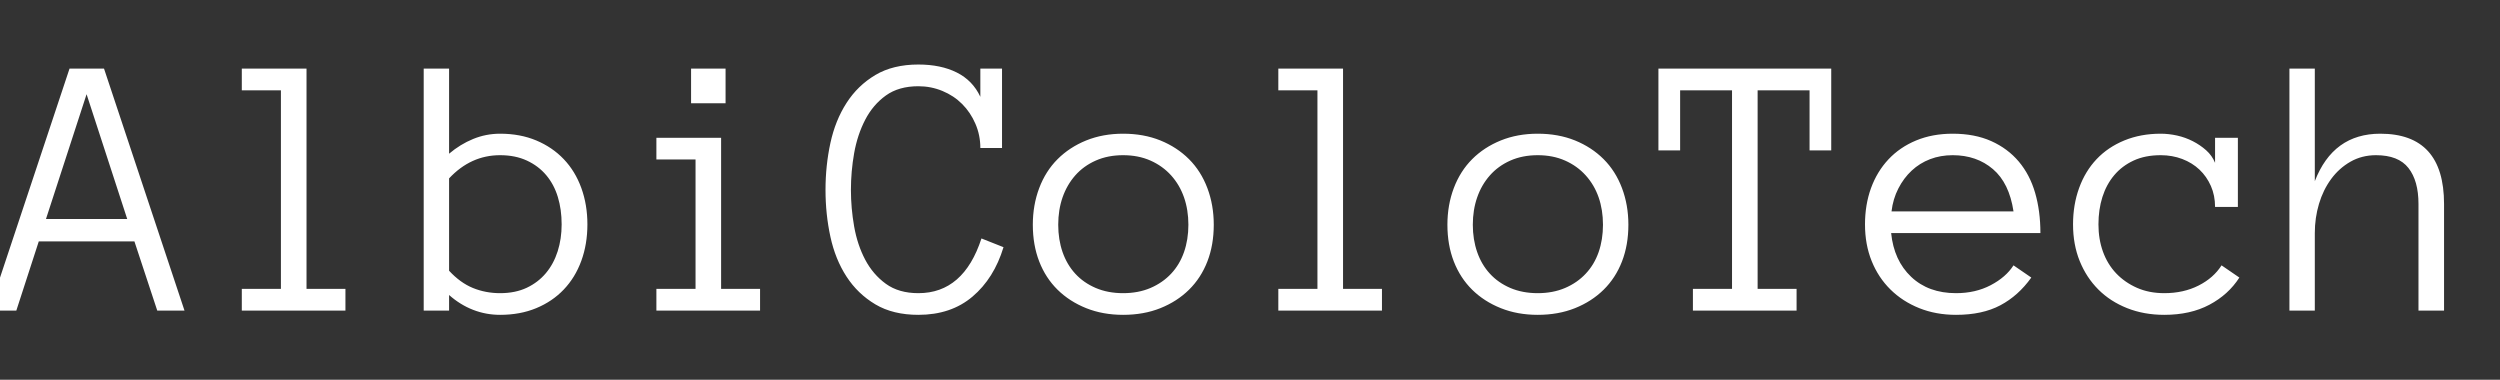 <svg xmlns="http://www.w3.org/2000/svg" width="79" height="12" viewBox="0 0 79 12" fill="none"><rect x="0" y="0" width="79" height="12" fill="#333333" stroke="none"/><path d="M5.83 9.814L4.969 9.814L4.248 7.629L1.225 7.629L0.516 9.814L-0.346 9.814L2.197 2.168L3.287 2.168L5.83 9.814ZM4.02 6.92L2.736 2.977L1.453 6.92L4.02 6.92ZM10.916 9.814L7.641 9.814L7.641 9.129L8.877 9.129L8.877 2.854L7.641 2.854L7.641 2.168L9.686 2.168L9.686 9.129L10.916 9.129L10.916 9.814ZM18.562 7.09Q18.562 7.717 18.369 8.244Q18.176 8.771 17.815 9.149Q17.455 9.527 16.945 9.738Q16.436 9.949 15.803 9.949Q15.357 9.949 14.95 9.791Q14.543 9.633 14.191 9.322L14.191 9.814L13.389 9.814L13.389 2.168L14.191 2.168L14.191 4.857Q14.543 4.559 14.95 4.392Q15.357 4.225 15.803 4.225Q16.436 4.225 16.945 4.438Q17.455 4.652 17.815 5.03Q18.176 5.408 18.369 5.938Q18.562 6.469 18.562 7.09ZM17.748 7.09Q17.748 6.621 17.628 6.226Q17.508 5.83 17.262 5.537Q17.016 5.244 16.649 5.074Q16.283 4.904 15.803 4.904Q14.877 4.904 14.191 5.637L14.191 8.555Q14.543 8.936 14.944 9.1Q15.346 9.264 15.803 9.264Q16.283 9.264 16.644 9.094Q17.004 8.924 17.25 8.631Q17.496 8.338 17.622 7.942Q17.748 7.547 17.748 7.09ZM22.928 3.264L21.838 3.264L21.838 2.168L22.928 2.168L22.928 3.264ZM24.018 9.814L20.742 9.814L20.742 9.129L21.979 9.129L21.979 5.039L20.742 5.039L20.742 4.354L22.787 4.354L22.787 9.129L24.018 9.129L24.018 9.814ZM31.711 7.811Q31.412 8.795 30.732 9.372Q30.053 9.949 29.021 9.949Q28.219 9.949 27.662 9.618Q27.105 9.287 26.751 8.742Q26.396 8.197 26.241 7.482Q26.086 6.768 26.086 6Q26.086 5.232 26.241 4.518Q26.396 3.803 26.751 3.252Q27.105 2.701 27.662 2.37Q28.219 2.039 29.021 2.039Q29.73 2.039 30.234 2.291Q30.738 2.543 30.979 3.059L30.979 2.168L31.664 2.168L31.664 4.676L30.979 4.676Q30.979 4.271 30.823 3.911Q30.668 3.551 30.404 3.287Q30.141 3.023 29.78 2.874Q29.42 2.725 29.021 2.725Q28.4 2.725 27.993 3.018Q27.586 3.311 27.34 3.785Q27.094 4.26 26.991 4.84Q26.889 5.42 26.889 6Q26.889 6.574 26.991 7.157Q27.094 7.74 27.34 8.206Q27.586 8.672 27.993 8.968Q28.4 9.264 29.021 9.264Q30.451 9.264 31.014 7.535L31.711 7.811ZM38.355 7.102Q38.355 7.74 38.153 8.262Q37.951 8.783 37.573 9.155Q37.195 9.527 36.668 9.738Q36.141 9.949 35.49 9.949Q34.852 9.949 34.324 9.738Q33.797 9.527 33.419 9.155Q33.041 8.783 32.839 8.262Q32.637 7.74 32.637 7.102Q32.637 6.48 32.839 5.944Q33.041 5.408 33.419 5.03Q33.797 4.652 34.324 4.438Q34.852 4.225 35.49 4.225Q36.141 4.225 36.668 4.438Q37.195 4.652 37.573 5.03Q37.951 5.408 38.153 5.944Q38.355 6.48 38.355 7.102ZM37.553 7.102Q37.553 6.633 37.415 6.237Q37.277 5.842 37.008 5.543Q36.738 5.244 36.355 5.074Q35.971 4.904 35.49 4.904Q35.01 4.904 34.626 5.074Q34.242 5.244 33.978 5.543Q33.715 5.842 33.577 6.237Q33.44 6.633 33.44 7.102Q33.44 7.57 33.577 7.966Q33.715 8.361 33.978 8.648Q34.242 8.936 34.626 9.1Q35.01 9.264 35.49 9.264Q35.971 9.264 36.355 9.1Q36.738 8.936 37.008 8.648Q37.277 8.361 37.415 7.966Q37.553 7.57 37.553 7.102ZM43.67 9.814L40.395 9.814L40.395 9.129L41.631 9.129L41.631 2.854L40.395 2.854L40.395 2.168L42.44 2.168L42.44 9.129L43.67 9.129L43.67 9.814ZM51.457 7.102Q51.457 7.74 51.255 8.262Q51.053 8.783 50.675 9.155Q50.297 9.527 49.77 9.738Q49.242 9.949 48.592 9.949Q47.953 9.949 47.426 9.738Q46.898 9.527 46.52 9.155Q46.143 8.783 45.94 8.262Q45.738 7.74 45.738 7.102Q45.738 6.48 45.94 5.944Q46.143 5.408 46.52 5.03Q46.898 4.652 47.426 4.438Q47.953 4.225 48.592 4.225Q49.242 4.225 49.77 4.438Q50.297 4.652 50.675 5.03Q51.053 5.408 51.255 5.944Q51.457 6.48 51.457 7.102ZM50.654 7.102Q50.654 6.633 50.517 6.237Q50.379 5.842 50.109 5.543Q49.84 5.244 49.456 5.074Q49.072 4.904 48.592 4.904Q48.111 4.904 47.727 5.074Q47.344 5.244 47.08 5.543Q46.816 5.842 46.679 6.237Q46.541 6.633 46.541 7.102Q46.541 7.57 46.679 7.966Q46.816 8.361 47.08 8.648Q47.344 8.936 47.727 9.1Q48.111 9.264 48.592 9.264Q49.072 9.264 49.456 9.1Q49.84 8.936 50.109 8.648Q50.379 8.361 50.517 7.966Q50.654 7.57 50.654 7.102ZM57.867 4.752L57.182 4.752L57.182 2.854L55.541 2.854L55.541 9.129L56.772 9.129L56.772 9.814L53.496 9.814L53.496 9.129L54.732 9.129L54.732 2.854L53.092 2.854L53.092 4.752L52.406 4.752L52.406 2.168L57.867 2.168L57.867 4.752ZM59.76 7.365Q59.848 8.232 60.393 8.748Q60.938 9.264 61.81 9.264Q62.426 9.264 62.906 9.012Q63.387 8.76 63.627 8.385L64.189 8.771Q63.779 9.346 63.211 9.647Q62.643 9.949 61.81 9.949Q61.178 9.949 60.65 9.738Q60.123 9.527 59.739 9.149Q59.355 8.771 59.145 8.25Q58.934 7.729 58.934 7.09Q58.934 6.469 59.124 5.944Q59.315 5.42 59.675 5.036Q60.035 4.652 60.551 4.438Q61.066 4.225 61.705 4.225Q62.402 4.225 62.924 4.459Q63.445 4.693 63.794 5.106Q64.143 5.52 64.31 6.094Q64.477 6.668 64.477 7.365L59.76 7.365ZM63.627 6.68Q63.492 5.783 62.977 5.344Q62.461 4.904 61.705 4.904Q61.318 4.904 60.99 5.03Q60.662 5.156 60.41 5.391Q60.158 5.625 59.988 5.956Q59.818 6.287 59.772 6.68L63.627 6.68ZM70.764 8.771Q70.418 9.311 69.817 9.63Q69.217 9.949 68.391 9.949Q67.752 9.949 67.219 9.738Q66.686 9.527 66.308 9.149Q65.93 8.771 65.719 8.25Q65.508 7.729 65.508 7.09Q65.508 6.469 65.701 5.938Q65.894 5.408 66.252 5.03Q66.609 4.652 67.128 4.438Q67.647 4.225 68.279 4.225Q68.531 4.225 68.795 4.283Q69.059 4.342 69.293 4.462Q69.527 4.582 69.715 4.749Q69.902 4.916 69.996 5.145L69.996 4.354L70.717 4.354L70.717 6.539L69.996 6.539Q69.996 6.176 69.864 5.877Q69.732 5.578 69.504 5.361Q69.275 5.145 68.959 5.024Q68.643 4.904 68.279 4.904Q67.787 4.904 67.421 5.074Q67.055 5.244 66.809 5.537Q66.562 5.83 66.436 6.226Q66.311 6.621 66.311 7.09Q66.311 7.559 66.454 7.954Q66.598 8.35 66.87 8.637Q67.143 8.924 67.526 9.094Q67.91 9.264 68.391 9.264Q69 9.264 69.475 9.023Q69.949 8.783 70.201 8.385L70.764 8.771ZM77.232 9.814L76.424 9.814L76.424 6.445Q76.424 5.713 76.107 5.309Q75.791 4.904 75.082 4.904Q74.637 4.904 74.276 5.109Q73.916 5.314 73.664 5.657Q73.412 6 73.28 6.442Q73.148 6.885 73.148 7.365L73.148 9.814L72.346 9.814L72.346 2.168L73.148 2.168L73.148 5.725Q73.728 4.225 75.217 4.225Q77.232 4.225 77.232 6.445L77.232 9.814Z" fill="#FFFFFF"></path></svg>